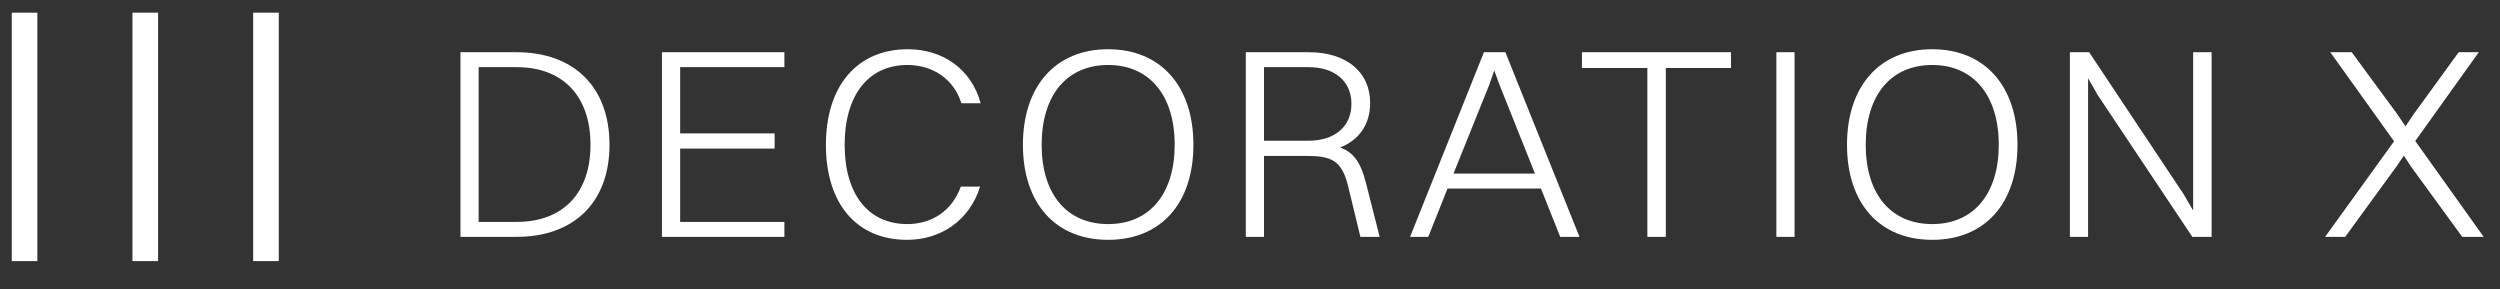 <svg width="190" height="22" viewBox="0 0 190 22" fill="none" xmlns="http://www.w3.org/2000/svg">
<rect x="0" y="0" width="190" height="22" fill="#333333" stroke="none"/>
<line x1="1.867" y1="0.963" x2="1.867" y2="19.844" stroke="white" stroke-width="1.946"/>
<line x1="11.04" y1="0.963" x2="11.04" y2="19.844" stroke="white" stroke-width="1.946"/>
<line x1="20.214" y1="0.963" x2="20.214" y2="19.844" stroke="white" stroke-width="1.946"/>
<path d="M34.994 18H39.265C43.598 18 46.322 15.4 46.322 11.005C46.322 6.59 43.598 3.969 39.265 3.969H34.994V18ZM39.265 16.865H36.377V5.104H39.265C42.773 5.104 44.877 7.291 44.877 11.005C44.877 14.699 42.773 16.865 39.265 16.865ZM50.309 18H59.614V16.865H51.691V11.294H58.872V10.139H51.691V5.104H59.614V3.969H50.309V18ZM74.53 7.848C73.808 5.187 71.58 3.742 69.001 3.742C65.122 3.742 62.769 6.549 62.769 11.005C62.769 15.483 65.101 18.227 68.939 18.227C71.497 18.227 73.684 16.762 74.489 14.183H73.024C72.343 16.04 70.816 17.03 68.959 17.03C65.968 17.03 64.193 14.74 64.193 11.005C64.193 7.271 65.968 4.939 68.959 4.939C70.878 4.939 72.488 5.991 73.065 7.848H74.53ZM84.22 18.227C88.223 18.227 90.699 15.462 90.699 11.005C90.699 6.549 88.223 3.742 84.22 3.742C80.218 3.742 77.742 6.549 77.742 11.005C77.742 15.462 80.218 18.227 84.22 18.227ZM84.22 17.03C81.064 17.03 79.165 14.74 79.165 11.005C79.165 7.25 81.064 4.939 84.22 4.939C87.377 4.939 89.276 7.271 89.276 11.005C89.276 14.719 87.377 17.03 84.22 17.03ZM94.681 18H96.064V11.851H99.324C101.201 11.851 101.986 12.202 102.46 14.162L103.389 18H104.854L103.801 13.853C103.409 12.347 102.873 11.562 101.841 11.212C103.265 10.655 104.131 9.478 104.131 7.828C104.131 5.455 102.316 3.969 99.468 3.969H94.681V18ZM99.448 5.104C101.449 5.104 102.708 6.177 102.708 7.89C102.708 9.623 101.449 10.696 99.427 10.696H96.064V5.104H99.448ZM118.576 18H120.041L114.408 3.969H112.778L107.166 18H108.548L110.013 14.327H117.111L118.576 18ZM113.191 6.425L113.562 5.352L113.954 6.425L116.657 13.192H110.467L113.191 6.425ZM125.2 18H126.603V5.166H131.555V3.969H120.228V5.166H125.2V18ZM135.004 18H136.386V3.969H135.004V18ZM146.85 18.227C150.853 18.227 153.329 15.462 153.329 11.005C153.329 6.549 150.853 3.742 146.85 3.742C142.848 3.742 140.372 6.549 140.372 11.005C140.372 15.462 142.848 18.227 146.85 18.227ZM146.85 17.03C143.694 17.03 141.795 14.74 141.795 11.005C141.795 7.25 143.694 4.939 146.85 4.939C150.007 4.939 151.906 7.271 151.906 11.005C151.906 14.719 150.007 17.03 146.85 17.03ZM157.311 18H158.694V5.95L159.457 7.271L166.617 18H168.082V3.969H166.679V15.999L165.957 14.761L158.776 3.969H157.311V18ZM187.129 18H188.759L183.56 10.716L188.388 3.969H186.861L183.457 8.653L182.817 9.602L182.177 8.653L178.732 3.969H177.102L181.95 10.737L176.71 18H178.236L182.116 12.677L182.693 11.831L183.25 12.677L187.129 18Z" fill="white"/>
</svg>

